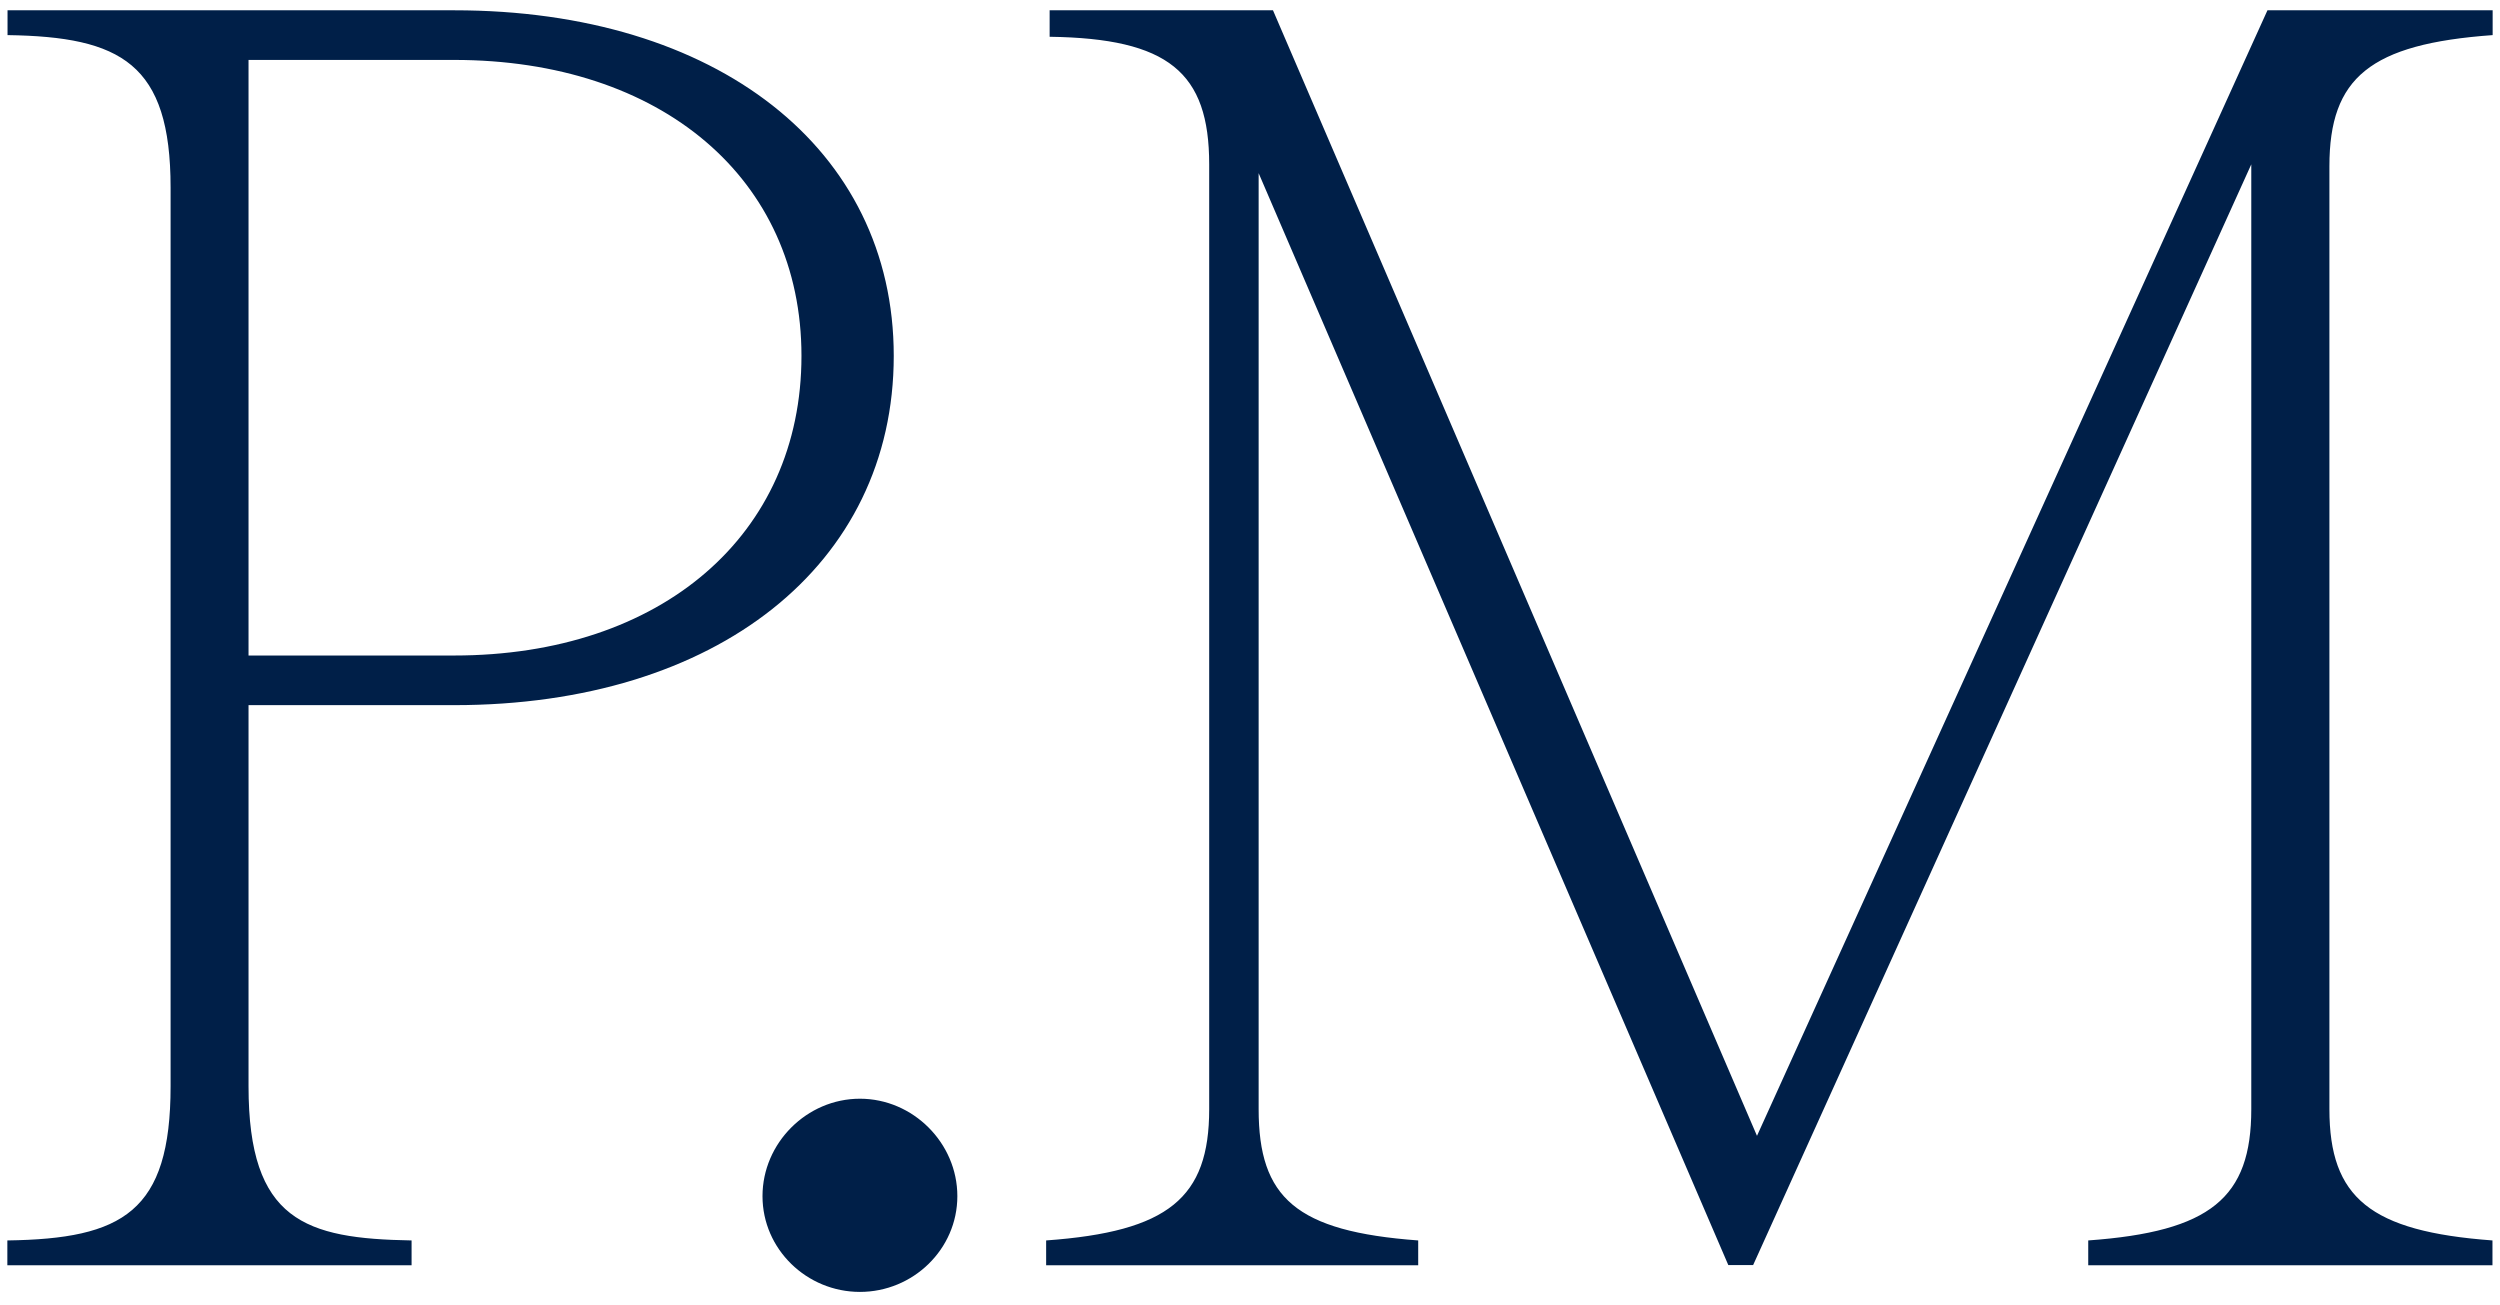<svg width="136" height="71" viewBox="0 0 136 71" fill="none" xmlns="http://www.w3.org/2000/svg">
<g clip-path="url(#clip0_5_303)">
<g clip-path="url(#clip1_5_303)">
<path fill-rule="evenodd" clip-rule="evenodd" d="M9.28 59.09V10.2C9.28 3.45 6.58 2 0.41 1.91V0.56H24.71C38.98 0.56 48.62 8.08 48.62 19.36C48.62 30.74 38.98 38.36 24.71 38.36H13.52V59.09C13.52 66.42 16.61 67.38 22.39 67.48V68.83H0.4V67.48C6.67 67.39 9.28 65.94 9.28 59.09ZM24.7 35.66C35.98 35.66 43.6 29.1 43.6 19.36C43.6 9.72 35.98 3.26 24.7 3.26H13.52V35.66H24.7ZM41.48 65.07C41.48 62.18 43.89 59.77 46.78 59.77C49.67 59.77 52.08 62.18 52.08 65.07C52.08 67.96 49.67 70.28 46.78 70.28C43.89 70.28 41.48 67.96 41.48 65.07ZM126.72 60.34V9.04C126.72 4.22 128.94 2.39 135.6 1.91V0.56H123.35L95.58 61.79L69.25 0.56H57.1V2C63.56 2.09 65.78 3.93 65.78 8.94V60.34C65.78 65.17 63.56 67 56.91 67.48V68.83H77.15V67.48C70.5 66.99 68.47 65.16 68.47 60.34V9.42L94.02 68.82H95.37L122.47 8.94V60.34C122.47 65.17 120.25 67 113.6 67.48V68.83H135.59V67.48C128.94 66.99 126.72 65.16 126.72 60.34Z" fill="#001F48"/>
</g>
</g>
<defs>
<clipPath id="clip0_5_303">
<rect width="136" height="71" fill="white"/>
</clipPath>
<clipPath id="clip1_5_303">
<rect width="136" height="71" fill="white"/>
</clipPath>
</defs>
</svg>
